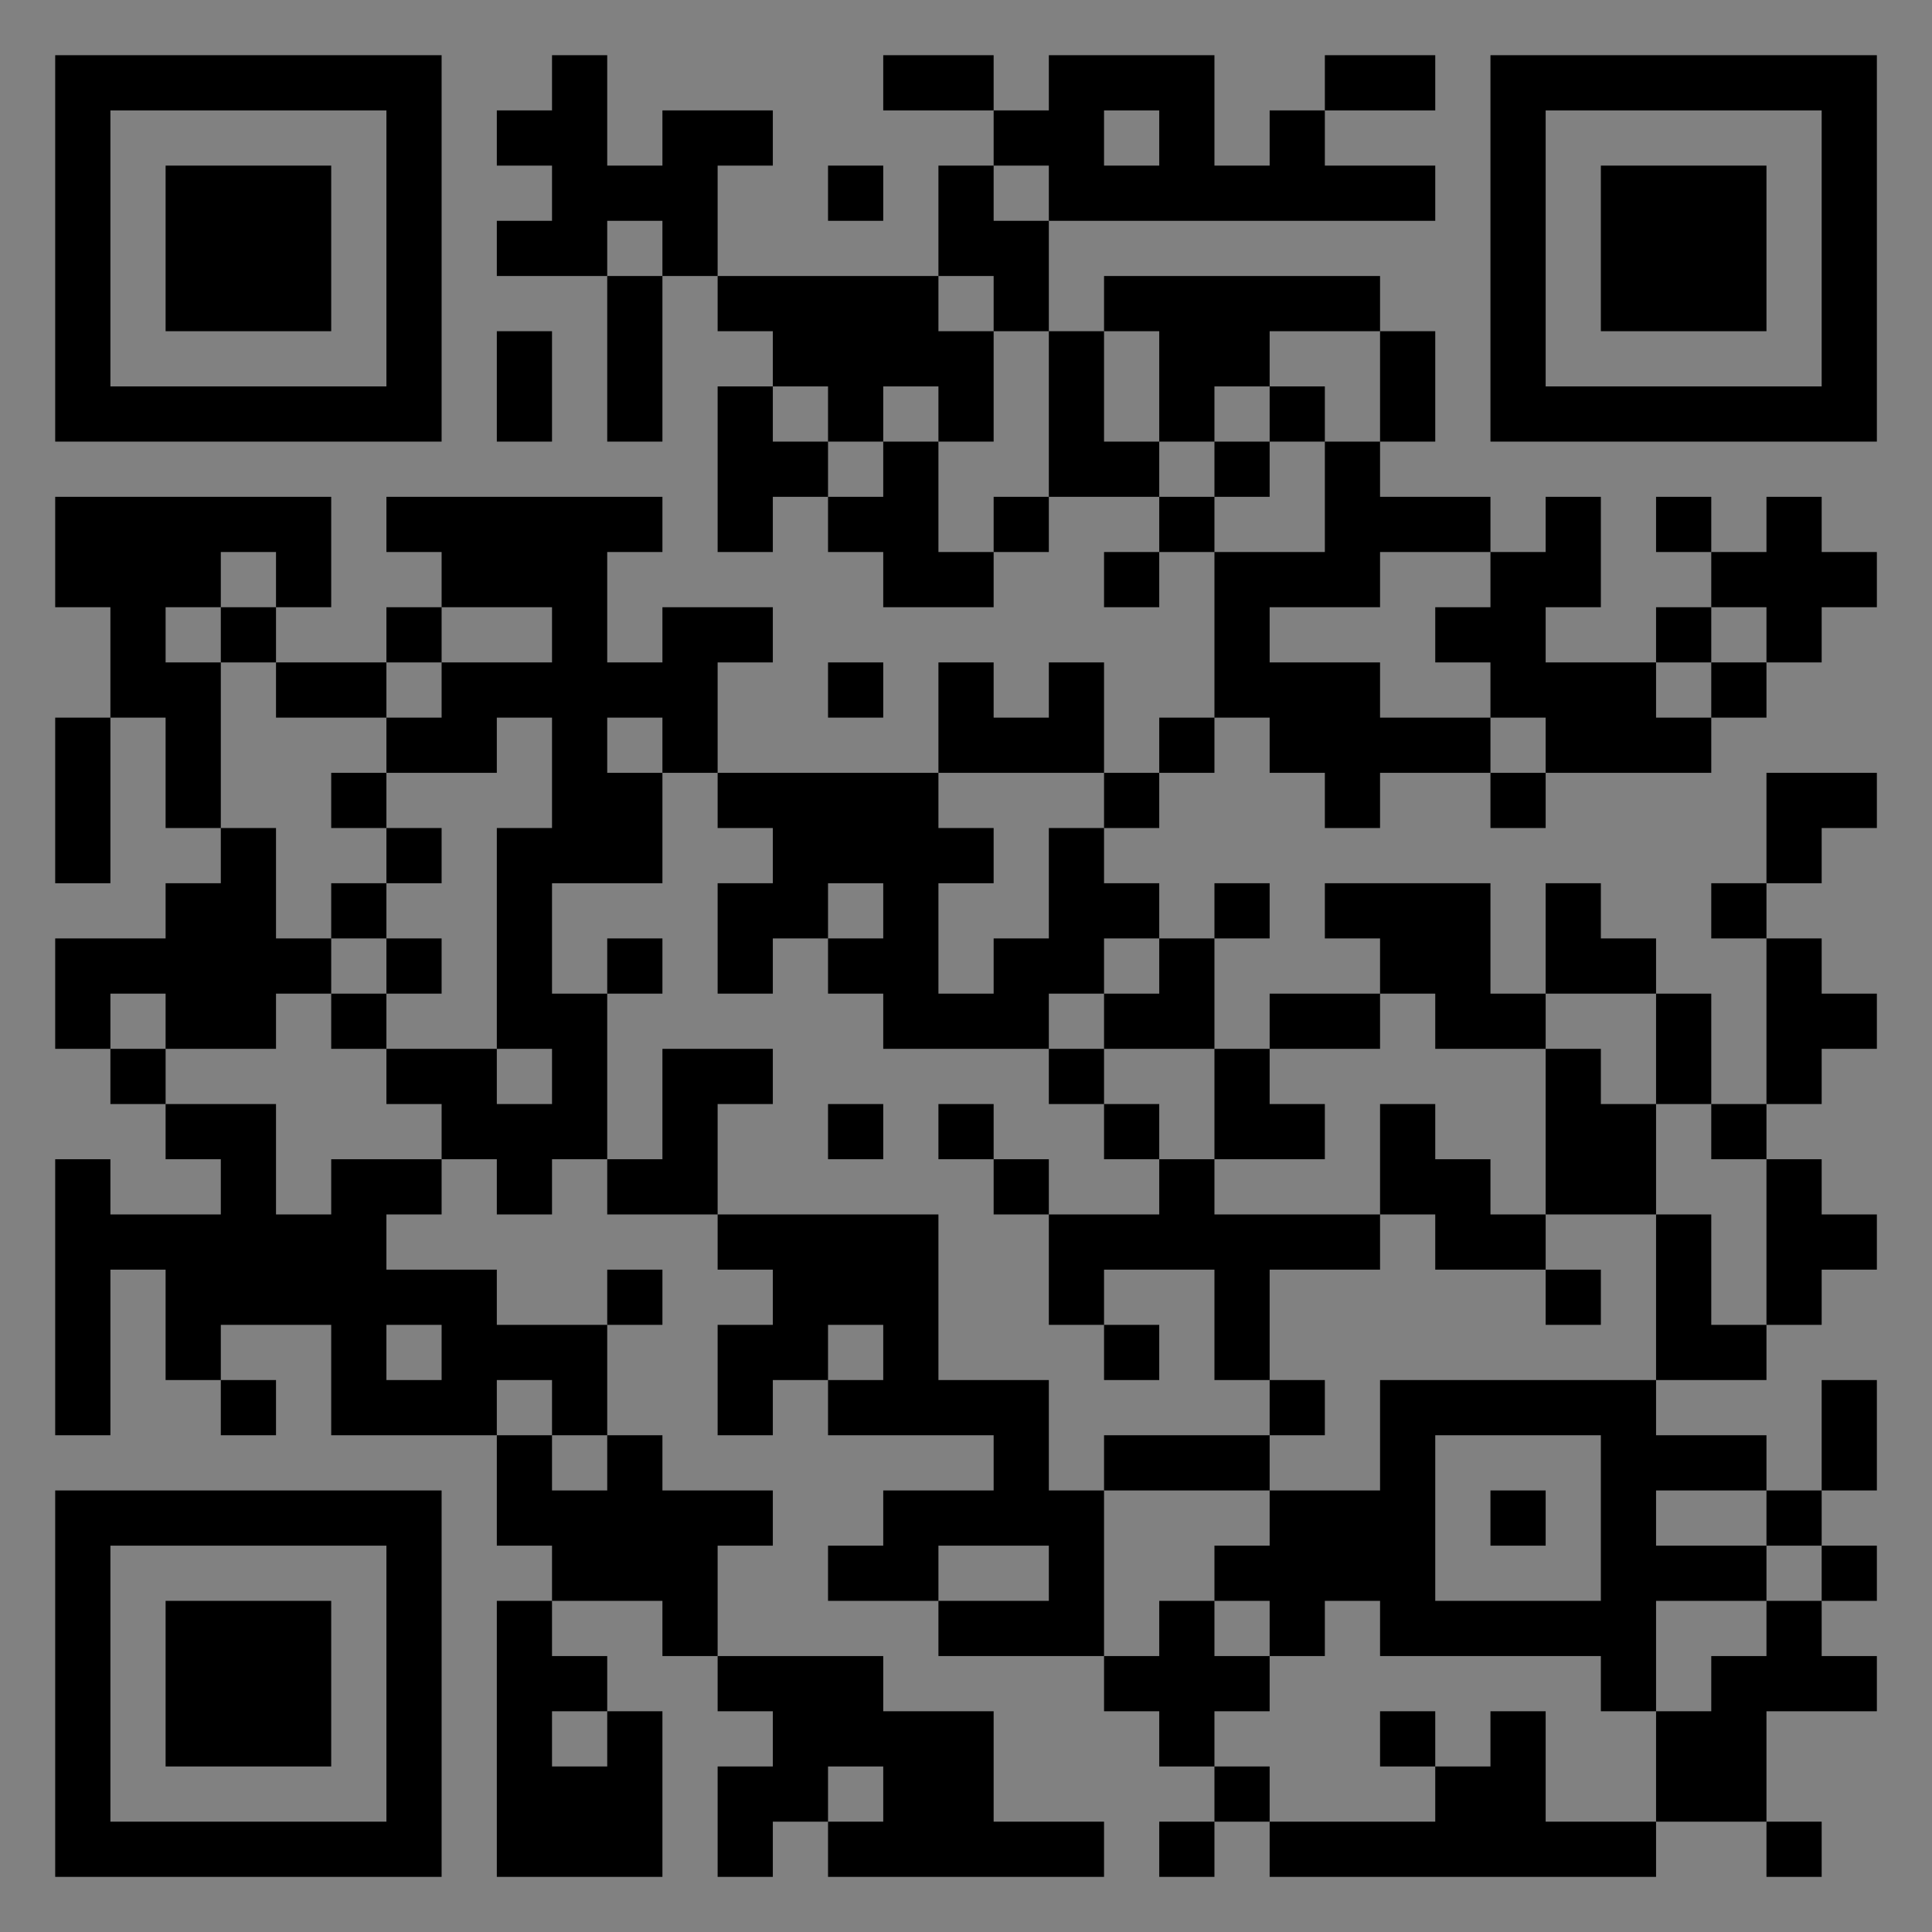 <?xml version="1.0" encoding="UTF-8"?>
<svg xmlns="http://www.w3.org/2000/svg" version="1.1" width="400" height="400" viewBox="0 0 400 400"><rect x="0" y="0" width="400" height="400" fill="#808080" stroke="none"/><rect x="0" y="0" width="400" height="400" fill="#ffffff" fill-opacity="0.01"/><g transform="scale(11.429)"><g transform="translate(1.000,1.000)"><path fill-rule="evenodd" d="M9 0L9 1L8 1L8 2L9 2L9 3L8 3L8 4L10 4L10 7L11 7L11 4L12 4L12 5L13 5L13 6L12 6L12 9L13 9L13 8L14 8L14 9L15 9L15 10L17 10L17 9L18 9L18 8L20 8L20 9L19 9L19 10L20 10L20 9L21 9L21 12L20 12L20 13L19 13L19 11L18 11L18 12L17 12L17 11L16 11L16 13L12 13L12 11L13 11L13 10L11 10L11 11L10 11L10 9L11 9L11 8L6 8L6 9L7 9L7 10L6 10L6 11L4 11L4 10L5 10L5 8L0 8L0 10L1 10L1 12L0 12L0 15L1 15L1 12L2 12L2 14L3 14L3 15L2 15L2 16L0 16L0 18L1 18L1 19L2 19L2 20L3 20L3 21L1 21L1 20L0 20L0 25L1 25L1 22L2 22L2 24L3 24L3 25L4 25L4 24L3 24L3 23L5 23L5 25L8 25L8 27L9 27L9 28L8 28L8 33L11 33L11 30L10 30L10 29L9 29L9 28L11 28L11 29L12 29L12 30L13 30L13 31L12 31L12 33L13 33L13 32L14 32L14 33L19 33L19 32L17 32L17 30L15 30L15 29L12 29L12 27L13 27L13 26L11 26L11 25L10 25L10 23L11 23L11 22L10 22L10 23L8 23L8 22L6 22L6 21L7 21L7 20L8 20L8 21L9 21L9 20L10 20L10 21L12 21L12 22L13 22L13 23L12 23L12 25L13 25L13 24L14 24L14 25L17 25L17 26L15 26L15 27L14 27L14 28L16 28L16 29L19 29L19 30L20 30L20 31L21 31L21 32L20 32L20 33L21 33L21 32L22 32L22 33L29 33L29 32L31 32L31 33L32 33L32 32L31 32L31 30L33 30L33 29L32 29L32 28L33 28L33 27L32 27L32 26L33 26L33 24L32 24L32 26L31 26L31 25L29 25L29 24L31 24L31 23L32 23L32 22L33 22L33 21L32 21L32 20L31 20L31 19L32 19L32 18L33 18L33 17L32 17L32 16L31 16L31 15L32 15L32 14L33 14L33 13L31 13L31 15L30 15L30 16L31 16L31 19L30 19L30 17L29 17L29 16L28 16L28 15L27 15L27 17L26 17L26 15L23 15L23 16L24 16L24 17L22 17L22 18L21 18L21 16L22 16L22 15L21 15L21 16L20 16L20 15L19 15L19 14L20 14L20 13L21 13L21 12L22 12L22 13L23 13L23 14L24 14L24 13L26 13L26 14L27 14L27 13L30 13L30 12L31 12L31 11L32 11L32 10L33 10L33 9L32 9L32 8L31 8L31 9L30 9L30 8L29 8L29 9L30 9L30 10L29 10L29 11L27 11L27 10L28 10L28 8L27 8L27 9L26 9L26 8L24 8L24 7L25 7L25 5L24 5L24 4L19 4L19 5L18 5L18 3L25 3L25 2L23 2L23 1L25 1L25 0L23 0L23 1L22 1L22 2L21 2L21 0L18 0L18 1L17 1L17 0L15 0L15 1L17 1L17 2L16 2L16 4L12 4L12 2L13 2L13 1L11 1L11 2L10 2L10 0ZM19 1L19 2L20 2L20 1ZM14 2L14 3L15 3L15 2ZM17 2L17 3L18 3L18 2ZM10 3L10 4L11 4L11 3ZM16 4L16 5L17 5L17 7L16 7L16 6L15 6L15 7L14 7L14 6L13 6L13 7L14 7L14 8L15 8L15 7L16 7L16 9L17 9L17 8L18 8L18 5L17 5L17 4ZM8 5L8 7L9 7L9 5ZM19 5L19 7L20 7L20 8L21 8L21 9L23 9L23 7L24 7L24 5L22 5L22 6L21 6L21 7L20 7L20 5ZM22 6L22 7L21 7L21 8L22 8L22 7L23 7L23 6ZM3 9L3 10L2 10L2 11L3 11L3 14L4 14L4 16L5 16L5 17L4 17L4 18L2 18L2 17L1 17L1 18L2 18L2 19L4 19L4 21L5 21L5 20L7 20L7 19L6 19L6 18L8 18L8 19L9 19L9 18L8 18L8 14L9 14L9 12L8 12L8 13L6 13L6 12L7 12L7 11L9 11L9 10L7 10L7 11L6 11L6 12L4 12L4 11L3 11L3 10L4 10L4 9ZM24 9L24 10L22 10L22 11L24 11L24 12L26 12L26 13L27 13L27 12L26 12L26 11L25 11L25 10L26 10L26 9ZM30 10L30 11L29 11L29 12L30 12L30 11L31 11L31 10ZM14 11L14 12L15 12L15 11ZM10 12L10 13L11 13L11 15L9 15L9 17L10 17L10 20L11 20L11 18L13 18L13 19L12 19L12 21L16 21L16 24L18 24L18 26L19 26L19 29L20 29L20 28L21 28L21 29L22 29L22 30L21 30L21 31L22 31L22 32L25 32L25 31L26 31L26 30L27 30L27 32L29 32L29 30L30 30L30 29L31 29L31 28L32 28L32 27L31 27L31 26L29 26L29 27L31 27L31 28L29 28L29 30L28 30L28 29L24 29L24 28L23 28L23 29L22 29L22 28L21 28L21 27L22 27L22 26L24 26L24 24L29 24L29 21L30 21L30 23L31 23L31 20L30 20L30 19L29 19L29 17L27 17L27 18L25 18L25 17L24 17L24 18L22 18L22 19L23 19L23 20L21 20L21 18L19 18L19 17L20 17L20 16L19 16L19 17L18 17L18 18L15 18L15 17L14 17L14 16L15 16L15 15L14 15L14 16L13 16L13 17L12 17L12 15L13 15L13 14L12 14L12 13L11 13L11 12ZM5 13L5 14L6 14L6 15L5 15L5 16L6 16L6 17L5 17L5 18L6 18L6 17L7 17L7 16L6 16L6 15L7 15L7 14L6 14L6 13ZM16 13L16 14L17 14L17 15L16 15L16 17L17 17L17 16L18 16L18 14L19 14L19 13ZM10 16L10 17L11 17L11 16ZM18 18L18 19L19 19L19 20L20 20L20 21L18 21L18 20L17 20L17 19L16 19L16 20L17 20L17 21L18 21L18 23L19 23L19 24L20 24L20 23L19 23L19 22L21 22L21 24L22 24L22 25L19 25L19 26L22 26L22 25L23 25L23 24L22 24L22 22L24 22L24 21L25 21L25 22L27 22L27 23L28 23L28 22L27 22L27 21L29 21L29 19L28 19L28 18L27 18L27 21L26 21L26 20L25 20L25 19L24 19L24 21L21 21L21 20L20 20L20 19L19 19L19 18ZM14 19L14 20L15 20L15 19ZM6 23L6 24L7 24L7 23ZM14 23L14 24L15 24L15 23ZM8 24L8 25L9 25L9 26L10 26L10 25L9 25L9 24ZM25 25L25 28L28 28L28 25ZM26 26L26 27L27 27L27 26ZM16 27L16 28L18 28L18 27ZM9 30L9 31L10 31L10 30ZM24 30L24 31L25 31L25 30ZM14 31L14 32L15 32L15 31ZM0 0L0 7L7 7L7 0ZM1 1L1 6L6 6L6 1ZM2 2L2 5L5 5L5 2ZM33 0L26 0L26 7L33 7ZM32 1L27 1L27 6L32 6ZM31 2L28 2L28 5L31 5ZM0 33L7 33L7 26L0 26ZM1 32L6 32L6 27L1 27ZM2 31L5 31L5 28L2 28Z" fill="#000000"/></g></g></svg>
